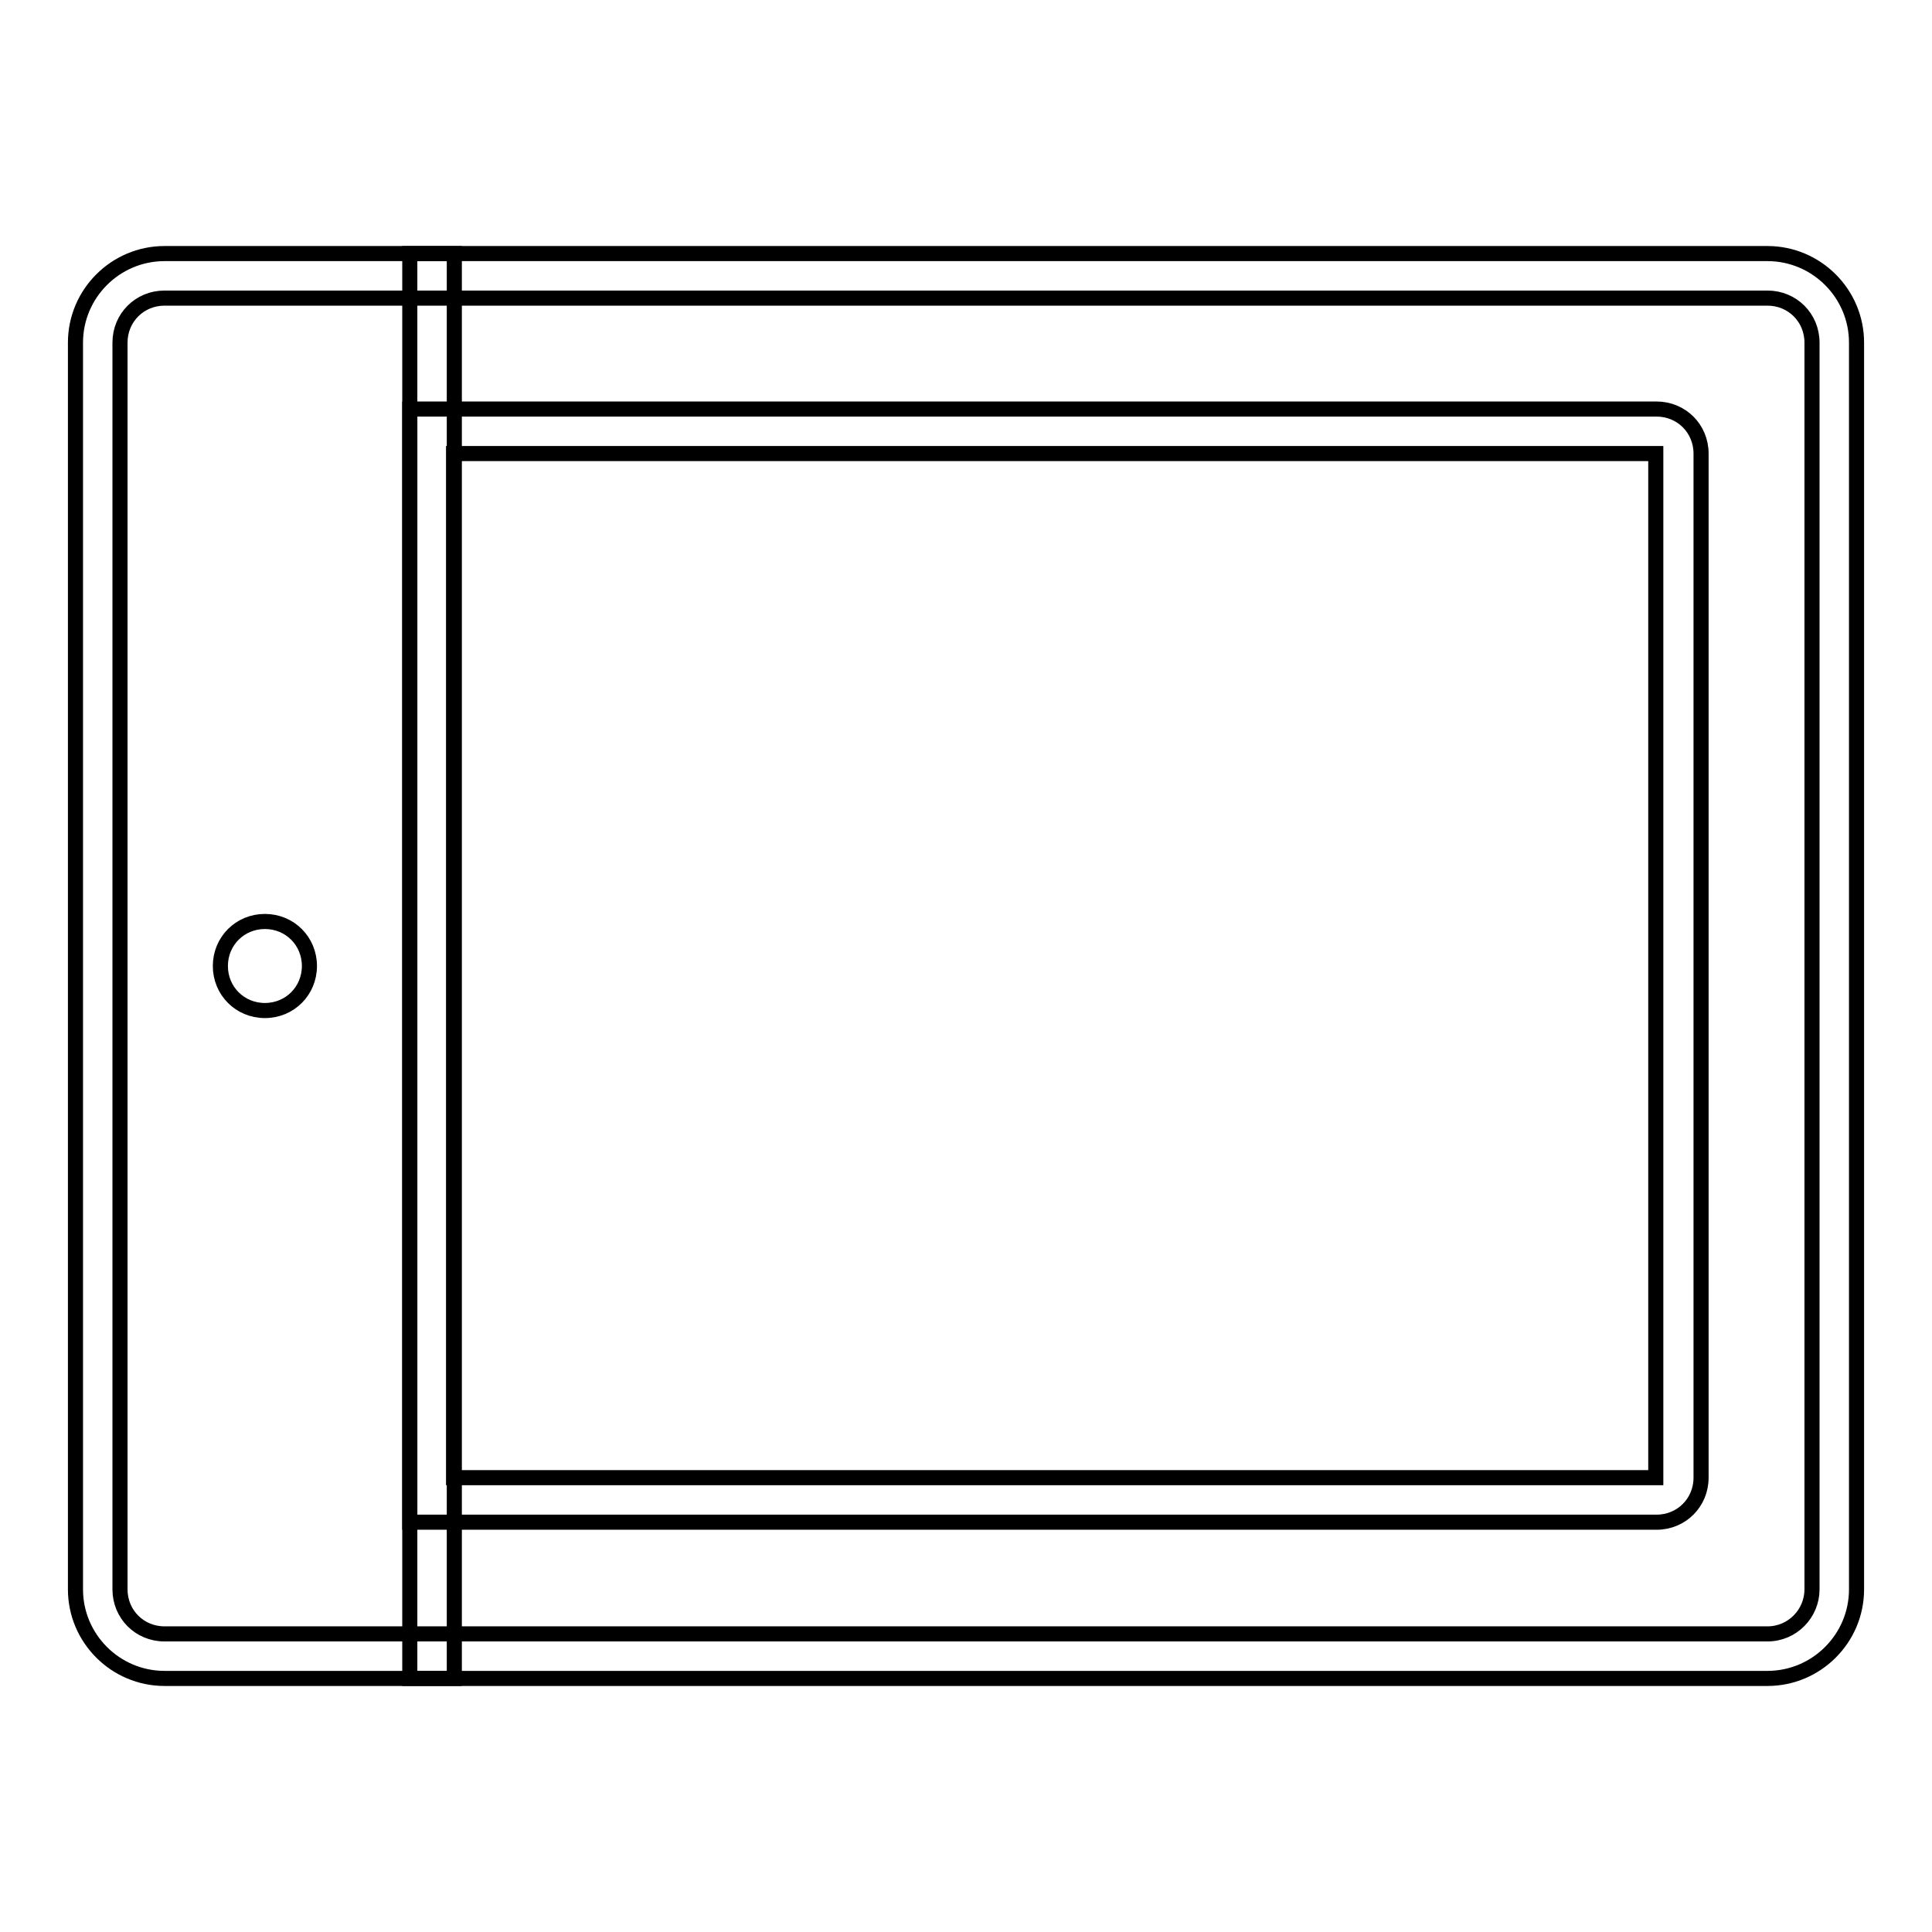 <?xml version="1.0" encoding="utf-8"?>
<!-- Svg Vector Icons : http://www.onlinewebfonts.com/icon -->
<!DOCTYPE svg PUBLIC "-//W3C//DTD SVG 1.1//EN" "http://www.w3.org/Graphics/SVG/1.1/DTD/svg11.dtd">
<svg version="1.1" xmlns="http://www.w3.org/2000/svg" xmlns:xlink="http://www.w3.org/1999/xlink" x="0px" y="0px" viewBox="0 0 256 256" enable-background="new 0 0 256 256" xml:space="preserve">
<g> <path stroke-width="2" fill-opacity="0" stroke="#000000"  d="M15.9,45.4v165.2c0,0,0,0,0,0c0,3.3,2.6,5.9,5.9,5.9h212.4c3.3,0,5.9-2.7,5.9-5.9c0,0,0,0,0,0V45.4 c0,0,0,0,0,0c0-3.3-2.6-5.9-5.9-5.9H21.8C18.5,39.5,15.9,42.1,15.9,45.4C15.9,45.4,15.9,45.4,15.9,45.4L15.9,45.4z M10,45.4 c0-6.5,5.3-11.8,11.8-11.8h212.4c6.5,0,11.8,5.3,11.8,11.8c0,0,0,0,0,0v165.2c0,6.5-5.3,11.8-11.8,11.8H21.8 c-6.5,0-11.8-5.3-11.8-11.8c0,0,0,0,0,0V45.4z"/> <path stroke-width="2" fill-opacity="0" stroke="#000000"  d="M54.3,33.6h5.9v188.8h-5.9V33.6z"/> <path stroke-width="2" fill-opacity="0" stroke="#000000"  d="M29.2,128c0,3.3,2.6,5.9,5.9,5.9c3.3,0,5.9-2.6,5.9-5.9s-2.6-5.9-5.9-5.9C31.8,122.1,29.2,124.7,29.2,128z" /> <path stroke-width="2" fill-opacity="0" stroke="#000000"  d="M60.1,60.1v135.7h159.3V60.1H60.1z M54.3,54.2h165.2c3.3,0,5.9,2.6,5.9,5.9v135.7l0,0 c0,3.3-2.6,5.9-5.9,5.9c0,0,0,0,0,0H54.3V54.2L54.3,54.2z"/></g>
</svg>
